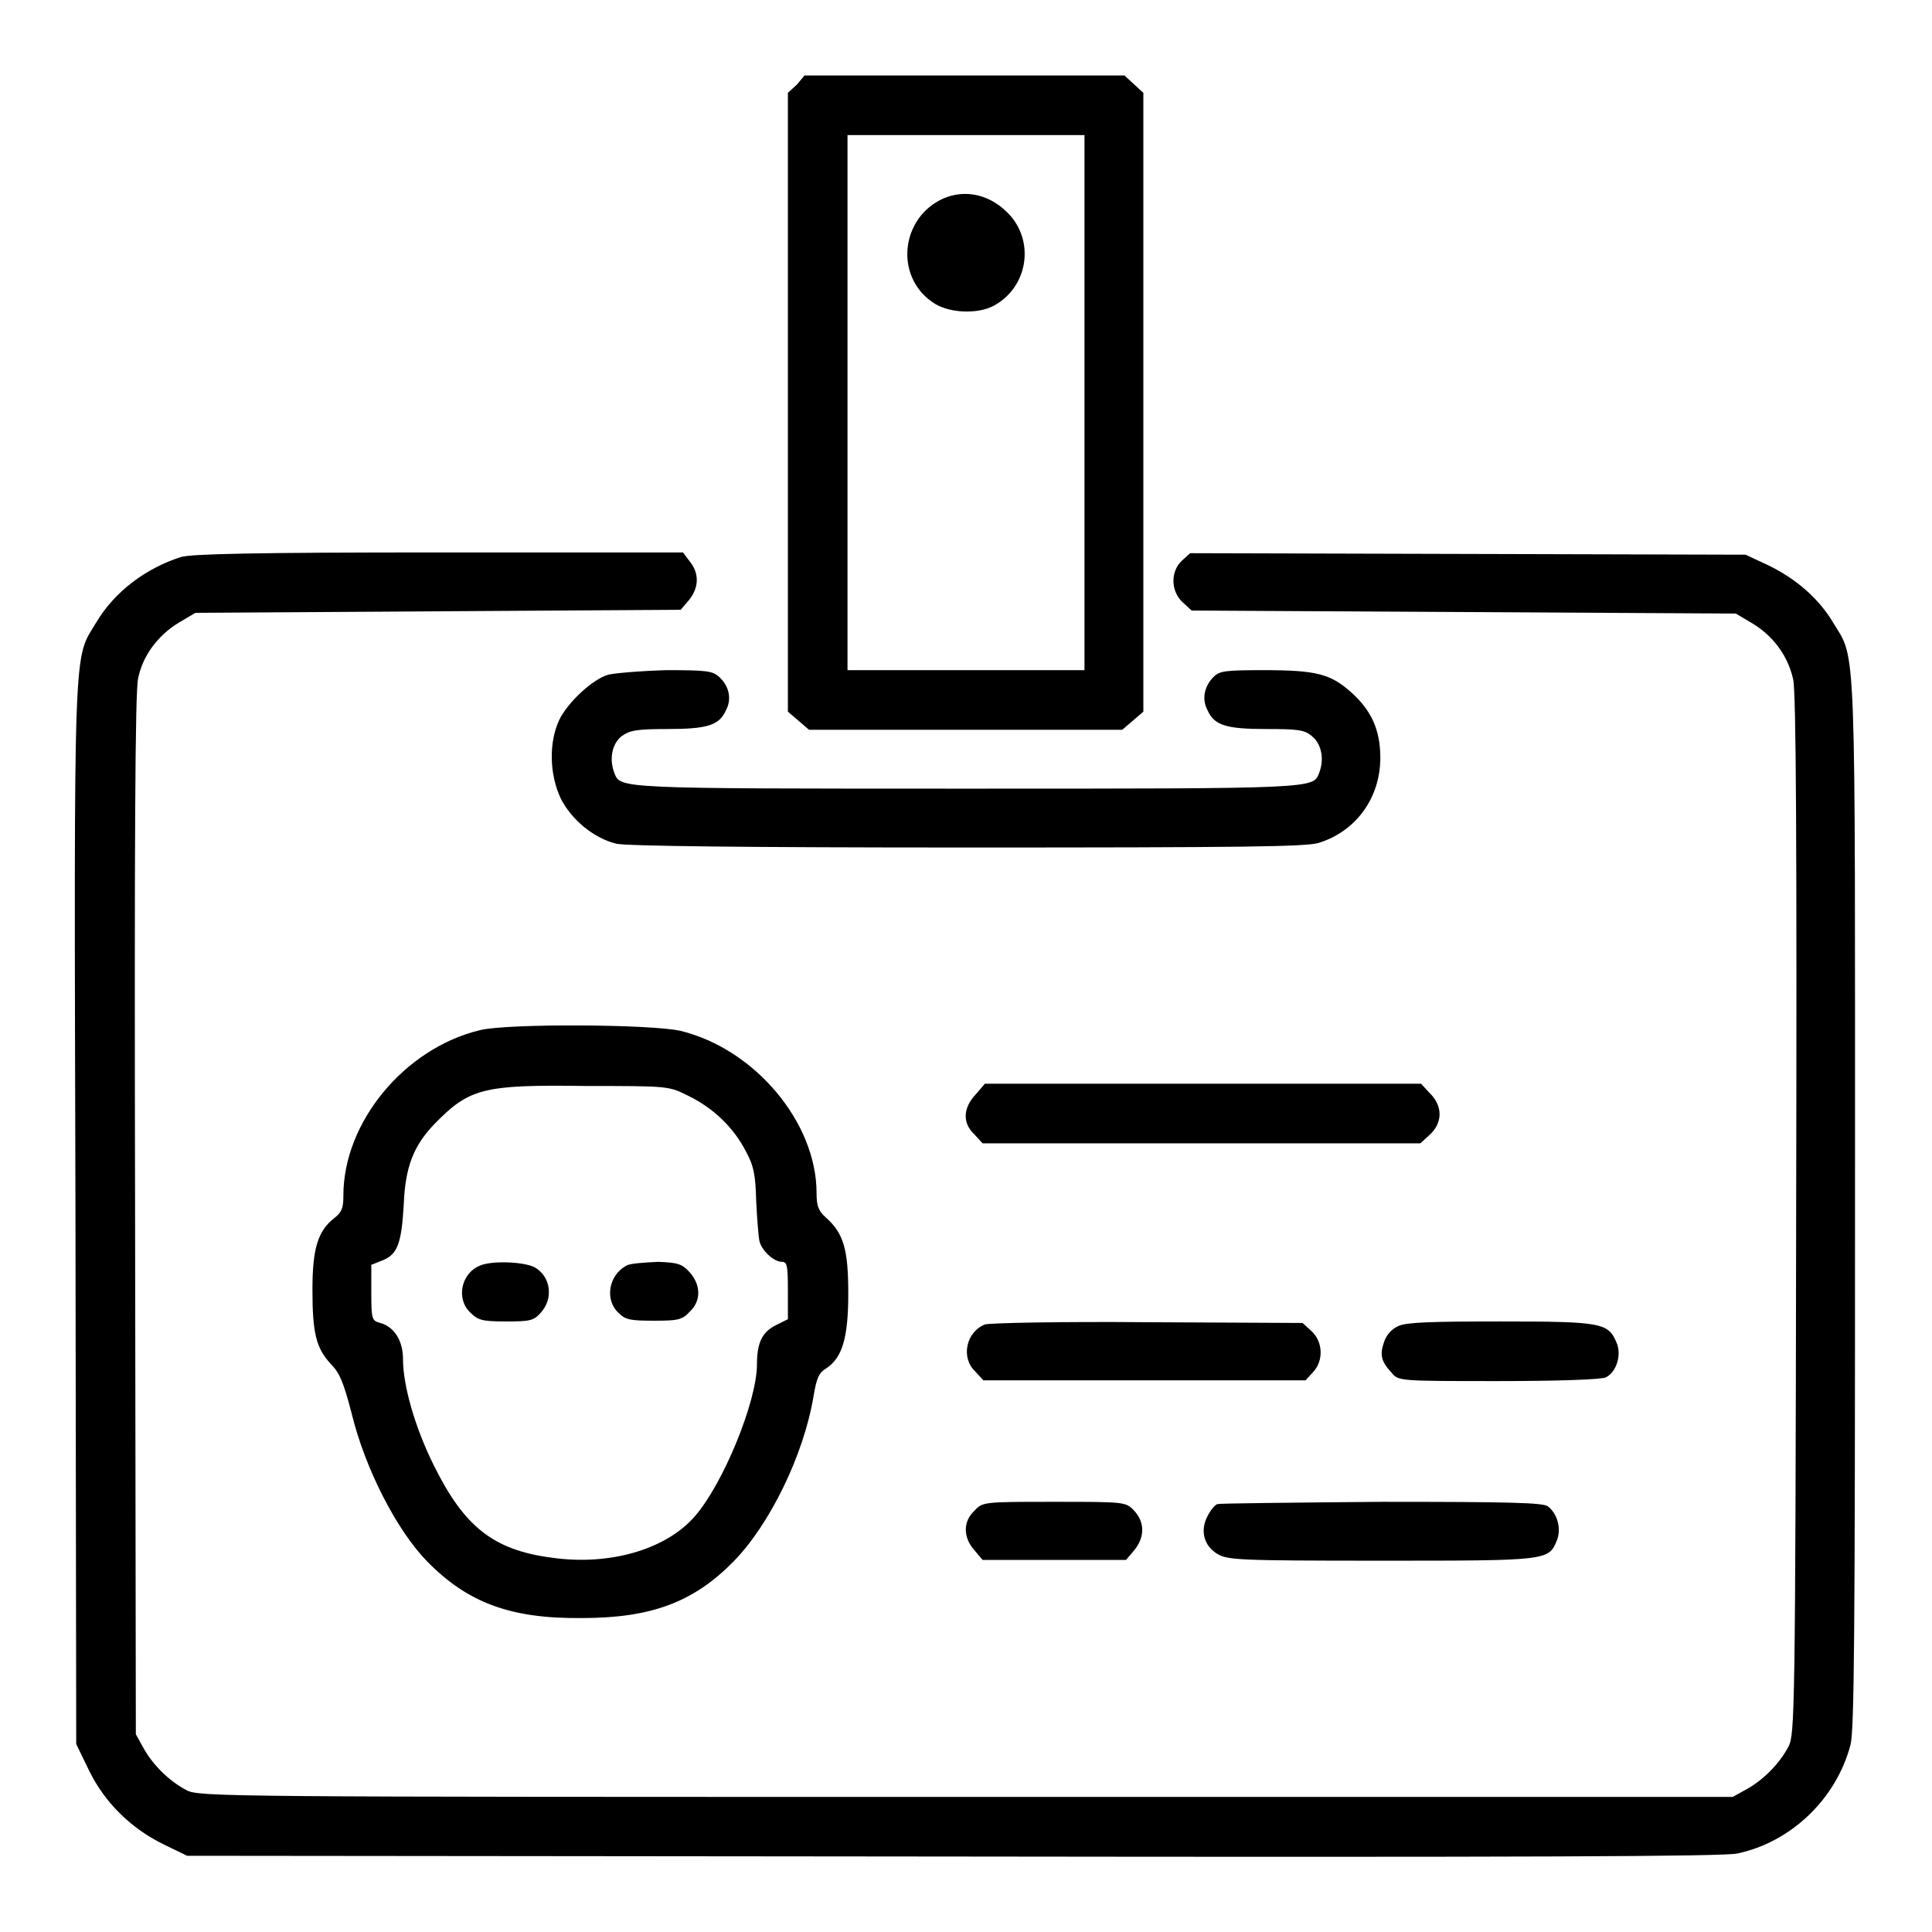 <?xml version="1.0" encoding="utf-8"?>
<!-- Svg Vector Icons : http://www.onlinewebfonts.com/icon -->
<!DOCTYPE svg PUBLIC "-//W3C//DTD SVG 1.1//EN" "http://www.w3.org/Graphics/SVG/1.1/DTD/svg11.dtd">
<svg version="1.1" xmlns="http://www.w3.org/2000/svg" xmlns:xlink="http://www.w3.org/1999/xlink" x="0px" y="0px" viewBox="0 0 256 256" enable-background="new 0 0 256 256" xml:space="preserve">
<g><g><g><path fill="#000000" d="M105.6,11.2l-1.2,1.1v41v41l1.4,1.2l1.4,1.2H128h20.7l1.4-1.2l1.4-1.2v-41v-41l-1.2-1.1L149,10h-21.2h-21.2L105.6,11.2z M143.7,53.3v35.5H128h-15.7V53.3V17.9H128h15.7V53.3z"/><path fill="#000000" d="M125,26.3c-5.6,2.5-6.5,10.2-1.5,13.7c2,1.5,6,1.7,8.2,0.5c4.4-2.4,5.4-8.2,2.2-11.9C131.4,25.8,128,25,125,26.3z"/><path fill="#000000" d="M24,73.8c-4.7,1.5-8.8,4.6-11.2,8.6c-3.1,5.2-3,0.7-2.8,78.4l0.1,70.3l1.7,3.5c2.1,4.3,5.6,7.7,9.9,9.8l3.1,1.5l101.4,0.1c76.4,0.1,102.1,0,104-0.4c7.1-1.5,13.1-7.2,15-14.4c0.5-1.9,0.6-14.4,0.6-71.5c0-76.3,0.2-72.1-2.9-77.2c-1.9-3.2-4.9-5.8-8.6-7.6l-3-1.4l-36.8-0.1l-36.8-0.1l-1.1,1c-1.5,1.4-1.5,4,0.1,5.5l1.2,1.1l36,0.2l36.1,0.2l2.2,1.3c2.8,1.7,4.7,4.3,5.4,7.4c0.4,1.7,0.5,21.9,0.4,71.1c-0.1,66-0.2,68.7-1,70.3c-1.2,2.3-3.4,4.5-5.6,5.7l-1.8,1H128c-98.2,0-101.7,0-103.3-0.9c-2.3-1.2-4.5-3.4-5.7-5.6l-1-1.8L17.9,161c-0.1-49.1,0-69.4,0.4-71.1c0.6-3,2.6-5.7,5.4-7.4l2.2-1.3L58,81l32.2-0.2l1.1-1.3c1.3-1.6,1.4-3.5,0.1-5.1l-0.9-1.2l-32.4,0C33.4,73.2,25.5,73.4,24,73.8z"/><path fill="#000000" d="M80.6,89.4c-2.1,0.6-5.4,3.7-6.5,6c-1.4,3-1.3,7.2,0.2,10.4c1.4,2.8,4.4,5.3,7.4,6c1.3,0.3,16.6,0.5,46.4,0.5c36.6,0,44.8-0.1,46.6-0.6c4.9-1.5,8.2-5.9,8.2-11.3c0-3.7-1.2-6.3-3.9-8.7c-2.7-2.4-4.6-2.9-11.5-2.9c-5.2,0-5.9,0.1-6.7,0.9c-1.2,1.2-1.6,2.9-0.8,4.4c0.9,2,2.4,2.5,7.8,2.5c4.2,0,5.1,0.1,6.1,1c1.2,1,1.6,3,0.9,4.8c-0.8,2.1-0.2,2.1-46.7,2.1c-46.6,0-45.9,0-46.7-2.1c-0.7-1.8-0.3-3.8,0.9-4.8c1.1-0.8,1.9-1,6.1-1c5.4,0,6.9-0.5,7.8-2.5c0.8-1.5,0.4-3.2-0.9-4.4c-0.9-0.8-1.6-0.9-7-0.9C84.8,88.9,81.4,89.2,80.6,89.4z"/><path fill="#000000" d="M63.6,136.5c-10,2.4-18.1,12.2-18.1,21.9c0,1.7-0.2,2.2-1.2,3c-2.2,1.7-2.9,4.1-2.9,9.5c0,5.8,0.5,7.7,2.4,9.8c1.2,1.2,1.7,2.4,2.8,6.6c1.8,7.4,6,15.5,10,19.6c5.4,5.5,11.1,7.6,20.5,7.5c9.2,0,14.8-2.1,20.1-7.5c4.8-4.9,9.3-14.1,10.6-21.9c0.4-2.4,0.7-3.1,1.7-3.7c2.1-1.4,2.9-4,2.9-9.9c0-5.8-0.6-8-3-10.1c-1-0.9-1.2-1.6-1.2-3.2c0-9.4-8.2-19.1-18-21.5C86.3,135.7,67.2,135.6,63.6,136.5z M91.2,145.2c3.3,1.6,6,4.2,7.6,7.3c1.1,2,1.3,3.2,1.4,6.6c0.1,2.3,0.3,4.6,0.4,5.2c0.2,1.3,1.9,2.9,3,2.9c0.7,0,0.8,0.5,0.8,3.8v3.8l-1.6,0.8c-1.8,0.9-2.5,2.3-2.5,5.2c0,4.9-4.5,15.9-8.3,20.2c-3.8,4.3-11.2,6.5-18.9,5.4c-7.7-1-11.6-4.1-15.6-12.2c-2.5-5-4.1-10.6-4.1-14.1c0-2.5-1.2-4.3-3-4.8c-1.1-0.3-1.2-0.4-1.2-4v-3.7l1.5-0.6c2-0.8,2.5-2.3,2.8-7.4c0.2-5,1.3-7.8,4.1-10.7c4.6-4.7,6.4-5.2,20.1-5C88.6,143.9,88.6,143.9,91.2,145.2z"/><path fill="#000000" d="M63.6,167.7c-2.5,1-3.2,4.4-1.3,6.2c1,1,1.5,1.2,4.7,1.2c3.2,0,3.7-0.1,4.6-1.1c1.8-1.9,1.4-4.9-0.8-6.1C69.4,167.2,65.2,167,63.6,167.7z"/><path fill="#000000" d="M83,167.7c-2.4,1.3-2.9,4.6-1,6.3c0.9,0.9,1.6,1,4.7,1c3.1,0,3.7-0.1,4.7-1.2c1.5-1.4,1.5-3.5,0-5.2c-1-1.1-1.5-1.3-4.2-1.4C85.3,167.3,83.5,167.4,83,167.7z"/><path fill="#000000" d="M129.3,145c-1.7,1.8-1.8,3.8-0.2,5.3l1.1,1.2h29h29l1.2-1.1c1.8-1.6,1.8-3.9,0-5.6l-1.1-1.2h-28.9h-28.9L129.3,145z"/><path fill="#000000" d="M130.5,175.5c-2.5,1-3.2,4.4-1.3,6.2l1.1,1.2h21.4H173l1-1.1c1.4-1.5,1.3-4-0.2-5.4l-1.2-1.1l-20.6-0.1C140.7,175.1,131,175.3,130.5,175.5z"/><path fill="#000000" d="M185.3,175.7c-0.9,0.4-1.6,1.2-1.9,2.1c-0.6,1.7-0.4,2.6,1,4.1c0.9,1.1,1,1.1,14.2,1.1c7.7,0,13.7-0.2,14.2-0.5c1.4-0.7,2.1-3,1.4-4.6c-1.1-2.6-1.9-2.8-15.3-2.8C189.7,175.1,186.4,175.2,185.3,175.7z"/><path fill="#000000" d="M129.1,200.2c-1.5,1.4-1.5,3.5,0,5.2l1.1,1.3h9.5h9.5l1.1-1.3c1.4-1.7,1.4-3.7,0-5.2c-1.1-1.2-1.2-1.2-10.6-1.2C130.3,199,130.2,199,129.1,200.2z"/><path fill="#000000" d="M161.3,199.3c-0.3,0.1-0.9,0.8-1.3,1.6c-1,1.9-0.5,3.9,1.3,5c1.4,0.8,2.5,0.9,21.7,0.9c22.1,0,22.2,0,23.3-2.7c0.6-1.5,0.1-3.5-1.2-4.5c-0.6-0.5-5.3-0.6-22-0.6C171.4,199.1,161.6,199.2,161.3,199.3z"/></g></g></g>
</svg>